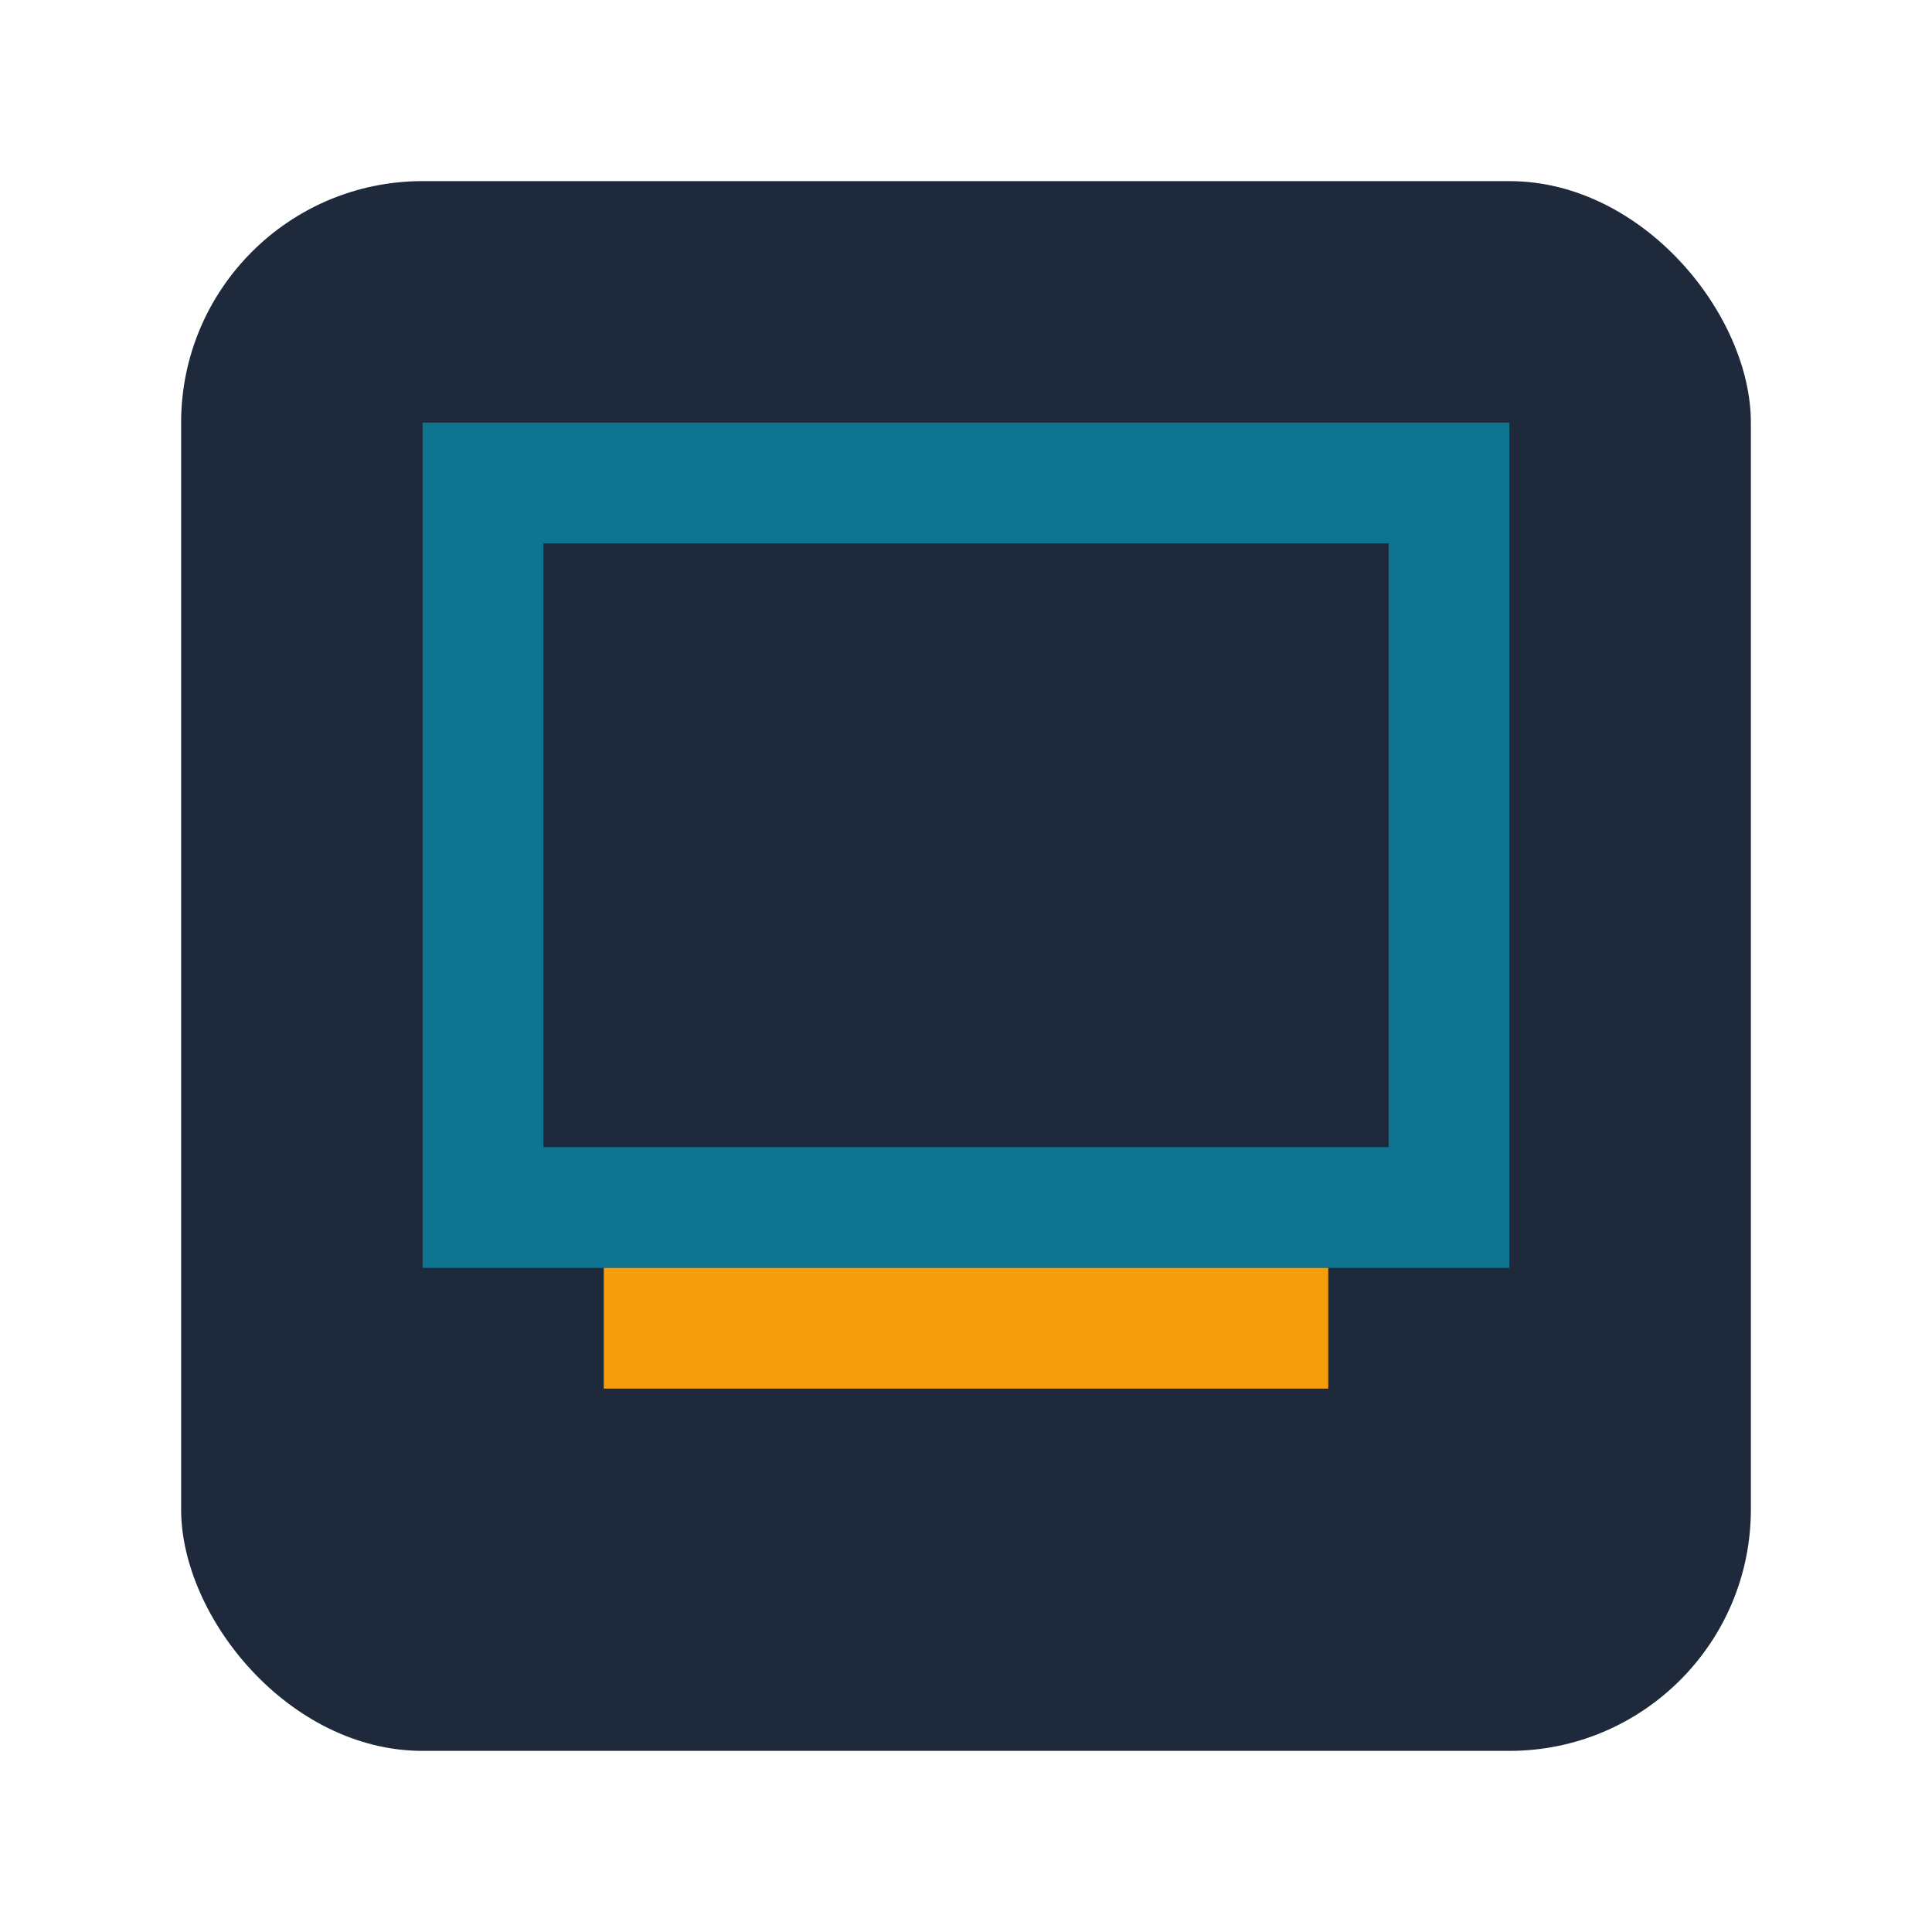 <svg xmlns="http://www.w3.org/2000/svg" width="64" height="64" viewBox="0 0 64 64" fill="none">
  <rect x="6" y="6" width="52" height="52" rx="8" fill="#1e293b"/>
  <rect x="16" y="16" width="32" height="24" stroke="#0e7490" stroke-width="4" fill="none"/>
  <path d="M20 44 H44" stroke="#f59e0b" stroke-width="4"/>
</svg>
